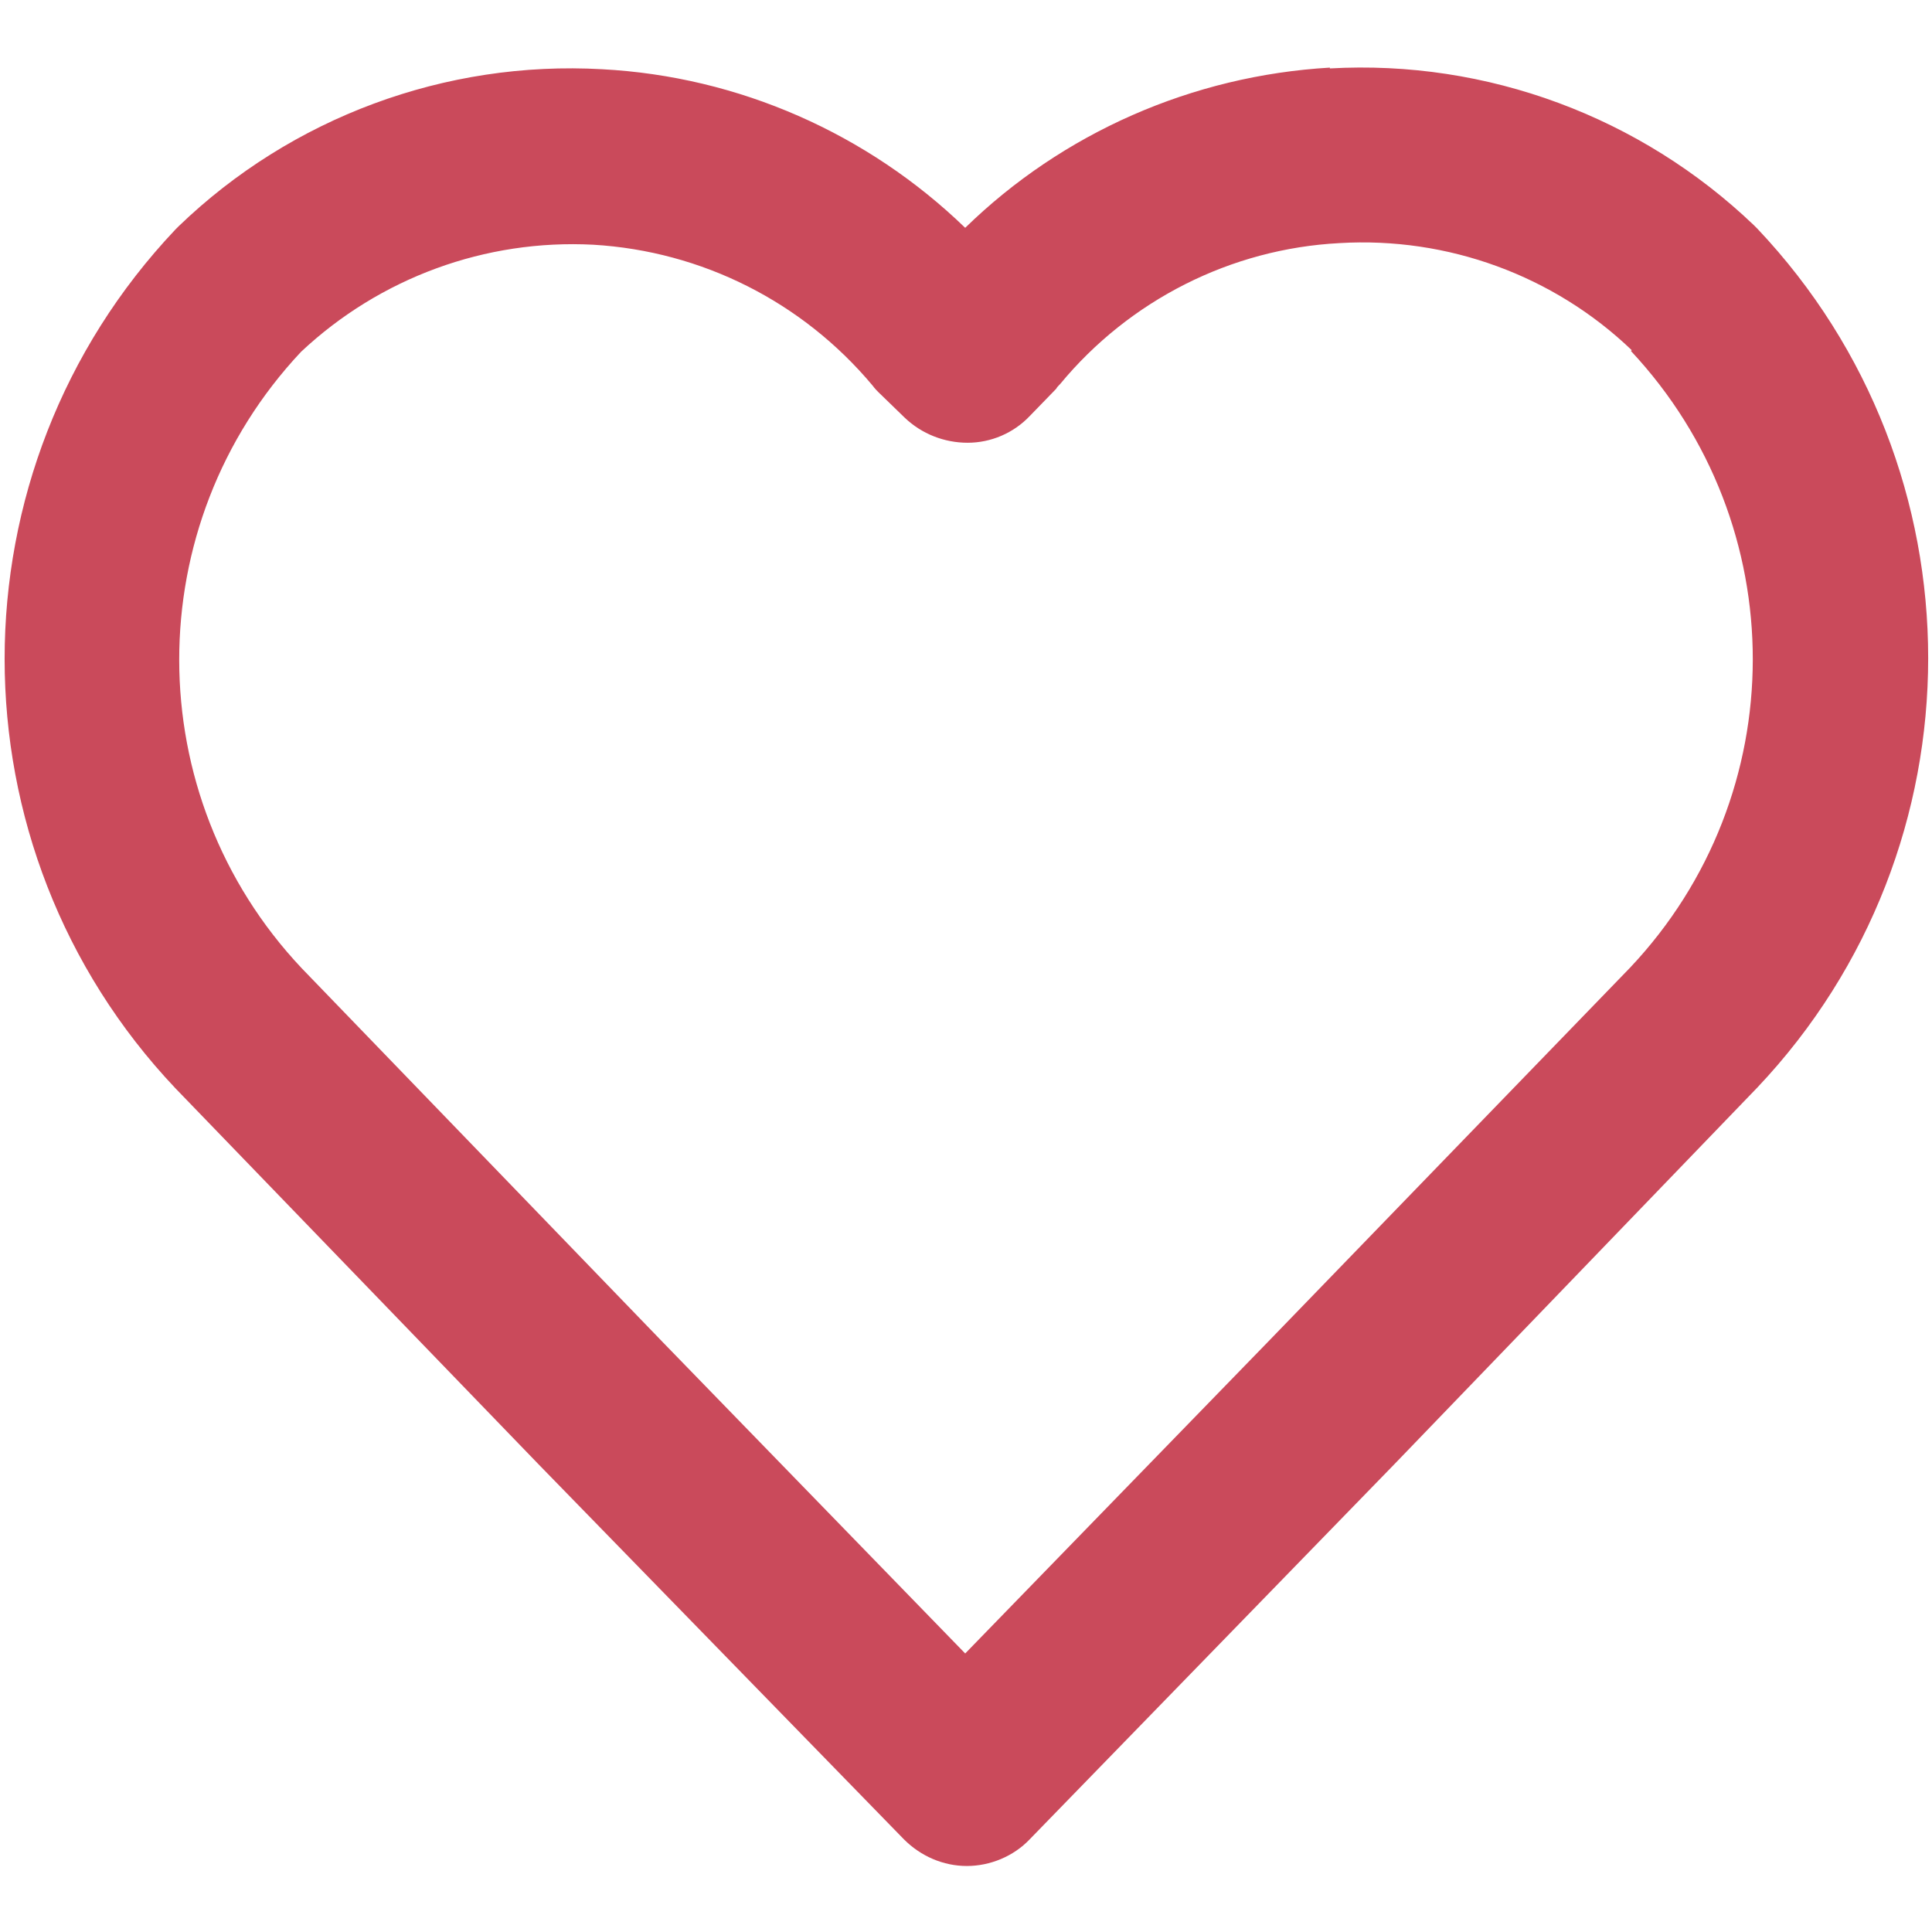 <?xml version="1.0" encoding="UTF-8"?>
<svg id="Capa_1" data-name="Capa 1" xmlns="http://www.w3.org/2000/svg" viewBox="0 0 24 24">
  <defs>
    <style>
      .cls-1 {
        fill: #ca4a5b;
        fill-rule: evenodd;
      }
    </style>
  </defs>
  <path class="cls-1" d="m20.27,4.35c-.97-.93-2.29-1.41-3.63-1.33-1.35.07-2.61.71-3.47,1.75-.02.02-.04.04-.05.06l-.33.34c-.2.21-.48.33-.77.33-.29,0-.57-.11-.78-.31l-.33-.32s-.05-.05-.07-.08c-.87-1.04-2.12-1.67-3.47-1.75-1.34-.07-2.65.41-3.63,1.33-2.02,2.15-2.02,5.51.01,7.66l4.49,4.65h0s3.75,3.86,3.75,3.86l3.76-3.87,4.5-4.65c2.03-2.15,2.03-5.5.01-7.66Zm-3.75-3.5c1.95-.11,3.86.6,5.27,1.95.01.01.02.02.04.04,2.83,2.99,2.83,7.68,0,10.67h0s-4.5,4.67-4.5,4.67l-4.54,4.67c-.2.21-.49.33-.78.33-.29,0-.57-.12-.78-.33l-4.54-4.66h0s-4.51-4.67-4.51-4.67c-2.83-2.99-2.83-7.68,0-10.67.01-.01.02-.02.04-.04C3.62,1.46,5.53.75,7.48.86c1.7.09,3.3.8,4.51,1.97,1.21-1.18,2.82-1.89,4.53-1.99Z"/>
</svg>